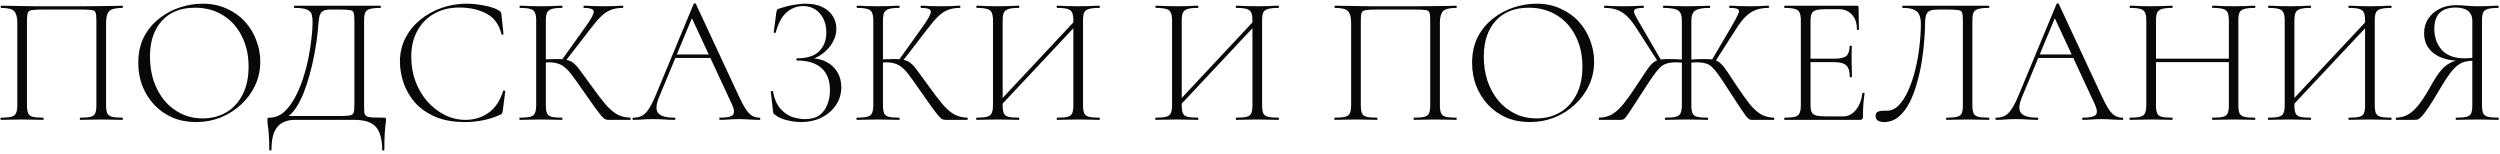 <?xml version="1.0" encoding="UTF-8"?> <svg xmlns="http://www.w3.org/2000/svg" width="438" height="27" viewBox="0 0 438 27" fill="none"><path d="M21.464 20.616C21.507 20.616 21.528 20.68 21.528 20.808C21.528 20.936 21.507 21 21.464 21C20.952 21 20.376 20.989 19.736 20.968C19.096 20.947 18.435 20.936 17.752 20.936C17.027 20.936 16.355 20.947 15.736 20.968C15.117 20.989 14.552 21 14.04 21C13.997 21 13.976 20.936 13.976 20.808C13.976 20.68 13.997 20.616 14.04 20.616C14.872 20.616 15.491 20.563 15.896 20.456C16.301 20.349 16.568 20.136 16.696 19.816C16.824 19.496 16.888 19.027 16.888 18.408V3.656C16.888 2.995 16.845 2.525 16.76 2.248C16.696 1.971 16.472 1.811 16.088 1.768C15.704 1.704 15.064 1.672 14.168 1.672H7.608C6.669 1.672 5.997 1.704 5.592 1.768C5.187 1.832 4.941 2.003 4.856 2.28C4.771 2.557 4.728 3.016 4.728 3.656V18.408C4.728 19.027 4.792 19.496 4.92 19.816C5.048 20.136 5.315 20.349 5.72 20.456C6.147 20.563 6.765 20.616 7.576 20.616C7.619 20.616 7.64 20.68 7.64 20.808C7.64 20.936 7.619 21 7.576 21C7.064 21 6.499 20.989 5.88 20.968C5.283 20.947 4.611 20.936 3.864 20.936C3.181 20.936 2.52 20.947 1.88 20.968C1.24 20.989 0.664 21 0.152 21C0.109 21 0.088 20.936 0.088 20.808C0.088 20.68 0.109 20.616 0.152 20.616C0.963 20.616 1.571 20.563 1.976 20.456C2.403 20.349 2.68 20.136 2.808 19.816C2.957 19.496 3.032 19.027 3.032 18.408V3.976C3.032 3.059 2.861 2.397 2.52 1.992C2.179 1.587 1.4 1.384 0.184 1.384C0.141 1.384 0.12 1.32 0.12 1.192C0.12 1.064 0.141 1 0.184 1C0.547 1 1.261 1.011 2.328 1.032C3.416 1.053 4.717 1.075 6.232 1.096C7.747 1.096 9.315 1.096 10.936 1.096C12.237 1.096 13.485 1.096 14.68 1.096C15.875 1.075 16.952 1.064 17.912 1.064C18.893 1.043 19.693 1.032 20.312 1.032C20.952 1.011 21.336 1 21.464 1C21.507 1 21.528 1.064 21.528 1.192C21.528 1.32 21.507 1.384 21.464 1.384C20.248 1.384 19.459 1.587 19.096 1.992C18.755 2.397 18.584 3.059 18.584 3.976V18.408C18.584 19.027 18.648 19.496 18.776 19.816C18.925 20.136 19.203 20.349 19.608 20.456C20.035 20.563 20.653 20.616 21.464 20.616ZM34.368 21.384C32.832 21.384 31.435 21.117 30.176 20.584C28.939 20.029 27.872 19.272 26.976 18.312C26.102 17.352 25.419 16.253 24.928 15.016C24.459 13.757 24.224 12.424 24.224 11.016C24.224 9.288 24.555 7.773 25.216 6.472C25.899 5.171 26.795 4.093 27.904 3.24C29.014 2.365 30.23 1.715 31.552 1.288C32.875 0.861 34.187 0.648 35.488 0.648C37.067 0.648 38.475 0.936 39.712 1.512C40.971 2.067 42.038 2.824 42.912 3.784C43.787 4.744 44.448 5.832 44.896 7.048C45.366 8.264 45.6 9.512 45.6 10.792C45.6 12.285 45.302 13.672 44.704 14.952C44.107 16.232 43.286 17.352 42.24 18.312C41.216 19.272 40.022 20.029 38.656 20.584C37.312 21.117 35.883 21.384 34.368 21.384ZM35.52 20.744C37.014 20.744 38.368 20.403 39.584 19.72C40.8 19.016 41.76 17.992 42.464 16.648C43.19 15.283 43.552 13.629 43.552 11.688C43.552 9.661 43.158 7.88 42.368 6.344C41.6 4.787 40.512 3.571 39.104 2.696C37.696 1.8 36.043 1.352 34.144 1.352C31.67 1.352 29.739 2.12 28.352 3.656C26.966 5.192 26.272 7.283 26.272 9.928C26.272 11.421 26.486 12.829 26.912 14.152C27.36 15.453 27.99 16.605 28.8 17.608C29.632 18.589 30.614 19.357 31.744 19.912C32.875 20.467 34.134 20.744 35.52 20.744ZM67.243 20.616C67.435 20.616 67.541 20.637 67.563 20.68C67.605 20.701 67.627 20.808 67.627 21C67.627 21.277 67.595 21.587 67.531 21.928C67.488 22.269 67.445 22.76 67.403 23.4C67.36 24.061 67.339 25.011 67.339 26.248C67.339 26.333 67.275 26.376 67.147 26.376C67.019 26.376 66.955 26.333 66.955 26.248C66.955 24.413 66.592 23.08 65.867 22.248C65.141 21.416 63.883 21 62.091 21H51.595C50.869 21 50.197 21.149 49.579 21.448C48.96 21.747 48.469 22.269 48.107 23.016C47.744 23.784 47.563 24.861 47.563 26.248C47.563 26.333 47.499 26.376 47.371 26.376C47.243 26.376 47.179 26.333 47.179 26.248C47.179 25.331 47.157 24.595 47.115 24.04C47.093 23.485 47.061 23.037 47.019 22.696C46.976 22.355 46.933 22.056 46.891 21.8C46.869 21.565 46.859 21.299 46.859 21C46.859 20.829 46.869 20.723 46.891 20.68C46.933 20.637 47.029 20.616 47.179 20.616C48.096 20.616 48.917 20.317 49.643 19.72C50.368 19.101 51.008 18.291 51.563 17.288C52.139 16.264 52.629 15.144 53.035 13.928C53.44 12.691 53.771 11.453 54.027 10.216C54.283 8.957 54.464 7.784 54.571 6.696C54.699 5.587 54.763 4.669 54.763 3.944C54.763 3.432 54.72 2.984 54.635 2.6C54.549 2.216 54.283 1.917 53.835 1.704C53.387 1.491 52.629 1.384 51.563 1.384C51.52 1.384 51.499 1.32 51.499 1.192C51.499 1.064 51.52 1 51.563 1C51.691 1 52.043 1 52.619 1C53.216 1 53.952 1 54.827 1C55.723 1 56.683 1 57.707 1C58.731 1 59.744 1 60.747 1C61.771 1 62.709 1 63.563 1C64.437 1 65.152 1 65.707 1C66.261 1 66.581 1 66.667 1C66.709 1 66.731 1.064 66.731 1.192C66.731 1.32 66.709 1.384 66.667 1.384C65.856 1.384 65.237 1.448 64.811 1.576C64.405 1.683 64.128 1.896 63.979 2.216C63.851 2.515 63.787 2.973 63.787 3.592V18.408C63.787 18.941 63.797 19.368 63.819 19.688C63.861 19.987 63.979 20.2 64.171 20.328C64.384 20.456 64.725 20.541 65.195 20.584C65.664 20.605 66.347 20.616 67.243 20.616ZM62.091 18.344V3.656C62.091 2.995 62.048 2.525 61.963 2.248C61.899 1.971 61.675 1.811 61.291 1.768C60.907 1.704 60.267 1.672 59.371 1.672H57.867C57.248 1.672 56.789 1.779 56.491 1.992C56.213 2.184 56.021 2.557 55.915 3.112C55.829 3.667 55.744 4.499 55.659 5.608C55.637 5.907 55.573 6.429 55.467 7.176C55.36 7.923 55.211 8.797 55.019 9.8C54.827 10.803 54.581 11.859 54.283 12.968C53.984 14.077 53.632 15.155 53.227 16.2C52.821 17.224 52.352 18.141 51.819 18.952C51.285 19.741 50.677 20.339 49.995 20.744L50.027 20.328H59.211C60.171 20.328 60.843 20.296 61.227 20.232C61.632 20.168 61.877 19.997 61.963 19.72C62.048 19.443 62.091 18.984 62.091 18.344ZM81.716 0.648C82.719 0.648 83.753 0.755 84.82 0.968C85.887 1.16 86.751 1.448 87.412 1.832C87.583 1.939 87.689 2.035 87.732 2.12C87.796 2.205 87.839 2.365 87.86 2.6L88.212 5.96C88.212 6.003 88.159 6.045 88.052 6.088C87.945 6.109 87.881 6.077 87.86 5.992C87.433 4.264 86.548 3.059 85.204 2.376C83.881 1.672 82.303 1.32 80.468 1.32C78.783 1.32 77.311 1.683 76.052 2.408C74.793 3.112 73.812 4.115 73.108 5.416C72.404 6.696 72.052 8.2 72.052 9.928C72.052 11.464 72.297 12.904 72.788 14.248C73.3 15.592 73.993 16.765 74.868 17.768C75.764 18.771 76.777 19.56 77.908 20.136C79.06 20.712 80.276 21 81.556 21C83.071 21 84.404 20.595 85.556 19.784C86.729 18.973 87.593 17.693 88.148 15.944C88.169 15.859 88.233 15.837 88.34 15.88C88.468 15.901 88.532 15.933 88.532 15.976L88.084 19.4C88.041 19.656 87.988 19.827 87.924 19.912C87.881 19.976 87.764 20.051 87.572 20.136C86.548 20.584 85.524 20.904 84.5 21.096C83.497 21.288 82.484 21.384 81.46 21.384C79.433 21.384 77.695 21.075 76.244 20.456C74.793 19.816 73.609 18.984 72.692 17.96C71.796 16.915 71.135 15.773 70.708 14.536C70.281 13.277 70.068 12.029 70.068 10.792C70.068 9.277 70.388 7.901 71.028 6.664C71.668 5.427 72.532 4.36 73.62 3.464C74.729 2.568 75.977 1.875 77.364 1.384C78.772 0.893 80.223 0.648 81.716 0.648ZM106.61 21C106.418 21 106.237 20.968 106.066 20.904C105.896 20.84 105.672 20.648 105.394 20.328C105.117 20.008 104.712 19.485 104.178 18.76C103.645 18.013 102.909 16.968 101.97 15.624C101.309 14.664 100.744 13.875 100.274 13.256C99.826 12.637 99.4 12.168 98.994 11.848C98.61 11.507 98.194 11.272 97.746 11.144C97.32 10.995 96.786 10.92 96.146 10.92C95.933 10.92 95.709 10.931 95.474 10.952C95.24 10.973 94.994 10.995 94.738 11.016L94.706 10.44C96.029 10.376 97.053 10.344 97.778 10.344C98.461 10.344 99.016 10.408 99.442 10.536C99.89 10.643 100.296 10.867 100.658 11.208C101.021 11.528 101.416 11.997 101.842 12.616C102.29 13.213 102.866 14.003 103.57 14.984C104.424 16.179 105.192 17.192 105.874 18.024C106.557 18.856 107.25 19.496 107.954 19.944C108.68 20.371 109.501 20.595 110.418 20.616C110.461 20.616 110.482 20.68 110.482 20.808C110.482 20.936 110.461 21 110.418 21H106.61ZM91.058 21C91.016 21 90.994 20.936 90.994 20.808C90.994 20.68 91.016 20.616 91.058 20.616C91.869 20.616 92.477 20.563 92.882 20.456C93.309 20.349 93.586 20.136 93.714 19.816C93.864 19.496 93.938 19.027 93.938 18.408V3.592C93.938 2.973 93.864 2.515 93.714 2.216C93.586 1.896 93.32 1.683 92.914 1.576C92.509 1.448 91.901 1.384 91.09 1.384C91.048 1.384 91.026 1.32 91.026 1.192C91.026 1.064 91.048 1 91.09 1C91.602 1 92.168 1.021 92.786 1.064C93.426 1.085 94.088 1.096 94.77 1.096C95.517 1.096 96.2 1.085 96.818 1.064C97.437 1.021 97.992 1 98.482 1C98.525 1 98.546 1.064 98.546 1.192C98.546 1.32 98.525 1.384 98.482 1.384C97.672 1.384 97.064 1.448 96.658 1.576C96.253 1.704 95.976 1.928 95.826 2.248C95.698 2.568 95.634 3.037 95.634 3.656V18.408C95.634 19.027 95.698 19.496 95.826 19.816C95.954 20.136 96.221 20.349 96.626 20.456C97.053 20.563 97.672 20.616 98.482 20.616C98.525 20.616 98.546 20.68 98.546 20.808C98.546 20.936 98.525 21 98.482 21C97.97 21 97.405 20.989 96.786 20.968C96.189 20.947 95.517 20.936 94.77 20.936C94.088 20.936 93.426 20.947 92.786 20.968C92.146 20.989 91.57 21 91.058 21ZM98.962 10.856L98.386 10.568L102.546 4.744C103.549 3.357 104.04 2.451 104.018 2.024C103.997 1.597 103.421 1.384 102.29 1.384C102.248 1.384 102.226 1.32 102.226 1.192C102.226 1.064 102.248 1 102.29 1C102.802 1 103.314 1.021 103.826 1.064C104.338 1.085 105.021 1.096 105.874 1.096C106.685 1.096 107.314 1.085 107.762 1.064C108.232 1.021 108.68 1 109.106 1C109.17 1 109.202 1.064 109.202 1.192C109.202 1.32 109.17 1.384 109.106 1.384C108.317 1.384 107.624 1.501 107.026 1.736C106.45 1.949 105.885 2.323 105.33 2.856C104.797 3.368 104.189 4.072 103.506 4.968L98.962 10.856ZM117.659 10.152L118.139 9.544H124.731L124.955 10.152H117.659ZM133.083 20.616C133.168 20.616 133.211 20.68 133.211 20.808C133.211 20.936 133.168 21 133.083 21C132.486 21 131.867 20.979 131.227 20.936C130.608 20.893 130.011 20.872 129.435 20.872C128.774 20.872 128.198 20.893 127.707 20.936C127.238 20.979 126.715 21 126.139 21C126.054 21 126.011 20.936 126.011 20.808C126.011 20.68 126.054 20.616 126.139 20.616C127.334 20.616 128.08 20.456 128.379 20.136C128.699 19.816 128.656 19.208 128.251 18.312L121.019 2.76L121.627 2.216L115.451 17.064C114.918 18.365 114.875 19.283 115.323 19.816C115.771 20.349 116.72 20.616 118.171 20.616C118.278 20.616 118.331 20.68 118.331 20.808C118.331 20.936 118.278 21 118.171 21C117.531 21 116.944 20.979 116.411 20.936C115.878 20.893 115.206 20.872 114.395 20.872C113.648 20.872 113.04 20.893 112.571 20.936C112.123 20.979 111.579 21 110.939 21C110.854 21 110.811 20.936 110.811 20.808C110.811 20.68 110.854 20.616 110.939 20.616C111.515 20.616 112.016 20.509 112.443 20.296C112.87 20.083 113.264 19.699 113.627 19.144C114.011 18.589 114.416 17.8 114.843 16.776L121.531 0.68C121.574 0.616 121.638 0.584 121.723 0.584C121.83 0.584 121.894 0.616 121.915 0.68L129.339 16.616C129.83 17.683 130.267 18.515 130.651 19.112C131.035 19.688 131.419 20.083 131.803 20.296C132.187 20.509 132.614 20.616 133.083 20.616ZM140.995 20.872C142.083 20.872 142.947 20.637 143.587 20.168C144.227 19.677 144.685 19.048 144.963 18.28C145.261 17.512 145.411 16.701 145.411 15.848C145.411 14.099 144.909 12.787 143.907 11.912C142.904 11.037 141.485 10.6 139.651 10.6C139.565 10.6 139.523 10.536 139.523 10.408C139.523 10.28 139.565 10.216 139.651 10.216C141.421 10.216 142.712 9.8 143.523 8.968C144.355 8.136 144.771 7.048 144.771 5.704C144.771 4.317 144.387 3.197 143.619 2.344C142.872 1.491 141.891 1.064 140.675 1.064C139.992 1.064 139.341 1.224 138.723 1.544C138.104 1.843 137.549 2.333 137.059 3.016C136.589 3.699 136.205 4.595 135.907 5.704C135.885 5.768 135.821 5.789 135.715 5.768C135.608 5.747 135.555 5.704 135.555 5.64L136.003 2.248C136.045 1.992 136.088 1.821 136.131 1.736C136.173 1.651 136.291 1.576 136.483 1.512C137.357 1.213 138.179 1 138.947 0.872C139.736 0.723 140.461 0.648 141.123 0.648C142.339 0.648 143.341 0.851 144.131 1.256C144.941 1.661 145.539 2.195 145.923 2.856C146.328 3.517 146.531 4.243 146.531 5.032C146.531 5.757 146.371 6.44 146.051 7.08C145.752 7.72 145.347 8.285 144.835 8.776C144.344 9.267 143.811 9.661 143.235 9.96C142.68 10.259 142.147 10.429 141.635 10.472L142.083 10.216C143.107 10.216 144.013 10.429 144.803 10.856C145.613 11.261 146.243 11.848 146.691 12.616C147.16 13.363 147.395 14.248 147.395 15.272C147.395 16.467 147.075 17.523 146.435 18.44C145.816 19.357 144.973 20.083 143.907 20.616C142.861 21.128 141.677 21.384 140.355 21.384C139.565 21.384 138.744 21.277 137.891 21.064C137.037 20.872 136.365 20.573 135.875 20.168C135.683 20.061 135.565 19.965 135.523 19.88C135.48 19.795 135.448 19.645 135.427 19.432L135.043 16.072C135.043 16.008 135.096 15.965 135.203 15.944C135.331 15.923 135.405 15.944 135.427 16.008C135.661 17.309 136.088 18.312 136.707 19.016C137.325 19.72 138.019 20.211 138.787 20.488C139.576 20.744 140.312 20.872 140.995 20.872ZM165.673 21C165.481 21 165.299 20.968 165.129 20.904C164.958 20.84 164.734 20.648 164.457 20.328C164.179 20.008 163.774 19.485 163.241 18.76C162.707 18.013 161.971 16.968 161.033 15.624C160.371 14.664 159.806 13.875 159.337 13.256C158.889 12.637 158.462 12.168 158.057 11.848C157.673 11.507 157.257 11.272 156.809 11.144C156.382 10.995 155.849 10.92 155.209 10.92C154.995 10.92 154.771 10.931 154.537 10.952C154.302 10.973 154.057 10.995 153.801 11.016L153.769 10.44C155.091 10.376 156.115 10.344 156.841 10.344C157.523 10.344 158.078 10.408 158.505 10.536C158.953 10.643 159.358 10.867 159.721 11.208C160.083 11.528 160.478 11.997 160.905 12.616C161.353 13.213 161.929 14.003 162.633 14.984C163.486 16.179 164.254 17.192 164.937 18.024C165.619 18.856 166.313 19.496 167.017 19.944C167.742 20.371 168.563 20.595 169.481 20.616C169.523 20.616 169.545 20.68 169.545 20.808C169.545 20.936 169.523 21 169.481 21H165.673ZM150.121 21C150.078 21 150.057 20.936 150.057 20.808C150.057 20.68 150.078 20.616 150.121 20.616C150.931 20.616 151.539 20.563 151.945 20.456C152.371 20.349 152.649 20.136 152.777 19.816C152.926 19.496 153.001 19.027 153.001 18.408V3.592C153.001 2.973 152.926 2.515 152.777 2.216C152.649 1.896 152.382 1.683 151.977 1.576C151.571 1.448 150.963 1.384 150.153 1.384C150.11 1.384 150.089 1.32 150.089 1.192C150.089 1.064 150.11 1 150.153 1C150.665 1 151.23 1.021 151.849 1.064C152.489 1.085 153.15 1.096 153.833 1.096C154.579 1.096 155.262 1.085 155.881 1.064C156.499 1.021 157.054 1 157.545 1C157.587 1 157.609 1.064 157.609 1.192C157.609 1.32 157.587 1.384 157.545 1.384C156.734 1.384 156.126 1.448 155.721 1.576C155.315 1.704 155.038 1.928 154.889 2.248C154.761 2.568 154.697 3.037 154.697 3.656V18.408C154.697 19.027 154.761 19.496 154.889 19.816C155.017 20.136 155.283 20.349 155.689 20.456C156.115 20.563 156.734 20.616 157.545 20.616C157.587 20.616 157.609 20.68 157.609 20.808C157.609 20.936 157.587 21 157.545 21C157.033 21 156.467 20.989 155.849 20.968C155.251 20.947 154.579 20.936 153.833 20.936C153.15 20.936 152.489 20.947 151.849 20.968C151.209 20.989 150.633 21 150.121 21ZM158.025 10.856L157.449 10.568L161.609 4.744C162.611 3.357 163.102 2.451 163.081 2.024C163.059 1.597 162.483 1.384 161.353 1.384C161.31 1.384 161.289 1.32 161.289 1.192C161.289 1.064 161.31 1 161.353 1C161.865 1 162.377 1.021 162.889 1.064C163.401 1.085 164.083 1.096 164.937 1.096C165.747 1.096 166.377 1.085 166.825 1.064C167.294 1.021 167.742 1 168.169 1C168.233 1 168.265 1.064 168.265 1.192C168.265 1.32 168.233 1.384 168.169 1.384C167.379 1.384 166.686 1.501 166.089 1.736C165.513 1.949 164.947 2.323 164.393 2.856C163.859 3.368 163.251 4.072 162.569 4.968L158.025 10.856ZM175.186 18.664L174.706 18.184L188.753 3.176L189.266 3.656L175.186 18.664ZM171.09 21C171.047 21 171.026 20.936 171.026 20.808C171.026 20.68 171.047 20.616 171.09 20.616C171.9 20.616 172.508 20.563 172.914 20.456C173.34 20.349 173.618 20.136 173.746 19.816C173.895 19.496 173.97 19.027 173.97 18.408V3.592C173.97 2.973 173.895 2.515 173.746 2.216C173.618 1.896 173.351 1.683 172.946 1.576C172.54 1.448 171.932 1.384 171.122 1.384C171.079 1.384 171.058 1.32 171.058 1.192C171.058 1.064 171.079 1 171.122 1C171.634 1 172.199 1.021 172.818 1.064C173.458 1.085 174.119 1.096 174.802 1.096C175.548 1.096 176.231 1.085 176.85 1.064C177.468 1.021 178.023 1 178.514 1C178.556 1 178.578 1.064 178.578 1.192C178.578 1.32 178.556 1.384 178.514 1.384C177.703 1.384 177.095 1.448 176.69 1.576C176.284 1.704 176.007 1.928 175.858 2.248C175.73 2.568 175.666 3.037 175.666 3.656V18.408C175.666 19.027 175.73 19.496 175.858 19.816C175.986 20.136 176.252 20.349 176.658 20.456C177.084 20.563 177.703 20.616 178.514 20.616C178.556 20.616 178.578 20.68 178.578 20.808C178.578 20.936 178.556 21 178.514 21C178.002 21 177.436 20.989 176.818 20.968C176.22 20.947 175.548 20.936 174.802 20.936C174.119 20.936 173.458 20.947 172.818 20.968C172.178 20.989 171.602 21 171.09 21ZM185.202 21C185.159 21 185.138 20.936 185.138 20.808C185.138 20.68 185.159 20.616 185.202 20.616C186.034 20.616 186.652 20.563 187.058 20.456C187.463 20.349 187.73 20.136 187.858 19.816C187.986 19.496 188.05 19.027 188.05 18.408V3.656C188.05 3.037 187.986 2.568 187.858 2.248C187.73 1.928 187.463 1.704 187.058 1.576C186.652 1.448 186.034 1.384 185.202 1.384C185.159 1.384 185.138 1.32 185.138 1.192C185.138 1.064 185.159 1 185.202 1C185.714 1 186.279 1.021 186.898 1.064C187.516 1.085 188.188 1.096 188.914 1.096C189.596 1.096 190.258 1.085 190.898 1.064C191.538 1.021 192.114 1 192.626 1C192.668 1 192.69 1.064 192.69 1.192C192.69 1.32 192.668 1.384 192.626 1.384C191.815 1.384 191.196 1.448 190.77 1.576C190.364 1.683 190.087 1.896 189.938 2.216C189.81 2.515 189.746 2.973 189.746 3.592V18.408C189.746 19.027 189.81 19.496 189.938 19.816C190.087 20.136 190.364 20.349 190.77 20.456C191.196 20.563 191.815 20.616 192.626 20.616C192.668 20.616 192.69 20.68 192.69 20.808C192.69 20.936 192.668 21 192.626 21C192.114 21 191.538 20.989 190.898 20.968C190.258 20.947 189.596 20.936 188.914 20.936C188.188 20.936 187.516 20.947 186.898 20.968C186.279 20.989 185.714 21 185.202 21ZM206.561 18.664L206.081 18.184L220.128 3.176L220.641 3.656L206.561 18.664ZM202.465 21C202.422 21 202.401 20.936 202.401 20.808C202.401 20.68 202.422 20.616 202.465 20.616C203.275 20.616 203.883 20.563 204.289 20.456C204.715 20.349 204.993 20.136 205.121 19.816C205.27 19.496 205.345 19.027 205.345 18.408V3.592C205.345 2.973 205.27 2.515 205.121 2.216C204.993 1.896 204.726 1.683 204.321 1.576C203.915 1.448 203.307 1.384 202.497 1.384C202.454 1.384 202.433 1.32 202.433 1.192C202.433 1.064 202.454 1 202.497 1C203.009 1 203.574 1.021 204.193 1.064C204.833 1.085 205.494 1.096 206.177 1.096C206.923 1.096 207.606 1.085 208.225 1.064C208.843 1.021 209.398 1 209.889 1C209.931 1 209.953 1.064 209.953 1.192C209.953 1.32 209.931 1.384 209.889 1.384C209.078 1.384 208.47 1.448 208.065 1.576C207.659 1.704 207.382 1.928 207.233 2.248C207.105 2.568 207.041 3.037 207.041 3.656V18.408C207.041 19.027 207.105 19.496 207.233 19.816C207.361 20.136 207.627 20.349 208.033 20.456C208.459 20.563 209.078 20.616 209.889 20.616C209.931 20.616 209.953 20.68 209.953 20.808C209.953 20.936 209.931 21 209.889 21C209.377 21 208.811 20.989 208.193 20.968C207.595 20.947 206.923 20.936 206.177 20.936C205.494 20.936 204.833 20.947 204.193 20.968C203.553 20.989 202.977 21 202.465 21ZM216.577 21C216.534 21 216.513 20.936 216.513 20.808C216.513 20.68 216.534 20.616 216.577 20.616C217.409 20.616 218.027 20.563 218.433 20.456C218.838 20.349 219.105 20.136 219.233 19.816C219.361 19.496 219.425 19.027 219.425 18.408V3.656C219.425 3.037 219.361 2.568 219.233 2.248C219.105 1.928 218.838 1.704 218.433 1.576C218.027 1.448 217.409 1.384 216.577 1.384C216.534 1.384 216.513 1.32 216.513 1.192C216.513 1.064 216.534 1 216.577 1C217.089 1 217.654 1.021 218.273 1.064C218.891 1.085 219.563 1.096 220.289 1.096C220.971 1.096 221.633 1.085 222.273 1.064C222.913 1.021 223.489 1 224.001 1C224.043 1 224.065 1.064 224.065 1.192C224.065 1.32 224.043 1.384 224.001 1.384C223.19 1.384 222.571 1.448 222.145 1.576C221.739 1.683 221.462 1.896 221.312 2.216C221.185 2.515 221.121 2.973 221.121 3.592V18.408C221.121 19.027 221.185 19.496 221.312 19.816C221.462 20.136 221.739 20.349 222.145 20.456C222.571 20.563 223.19 20.616 224.001 20.616C224.043 20.616 224.065 20.68 224.065 20.808C224.065 20.936 224.043 21 224.001 21C223.489 21 222.913 20.989 222.273 20.968C221.633 20.947 220.971 20.936 220.289 20.936C219.563 20.936 218.891 20.947 218.273 20.968C217.654 20.989 217.089 21 216.577 21ZM255.152 20.616C255.194 20.616 255.216 20.68 255.216 20.808C255.216 20.936 255.194 21 255.152 21C254.64 21 254.064 20.989 253.424 20.968C252.784 20.947 252.122 20.936 251.44 20.936C250.714 20.936 250.042 20.947 249.424 20.968C248.805 20.989 248.24 21 247.728 21C247.685 21 247.664 20.936 247.664 20.808C247.664 20.68 247.685 20.616 247.728 20.616C248.56 20.616 249.178 20.563 249.583 20.456C249.989 20.349 250.256 20.136 250.384 19.816C250.512 19.496 250.576 19.027 250.576 18.408V3.656C250.576 2.995 250.533 2.525 250.448 2.248C250.384 1.971 250.16 1.811 249.776 1.768C249.392 1.704 248.752 1.672 247.856 1.672H241.296C240.357 1.672 239.685 1.704 239.28 1.768C238.874 1.832 238.629 2.003 238.544 2.28C238.458 2.557 238.416 3.016 238.416 3.656V18.408C238.416 19.027 238.48 19.496 238.608 19.816C238.736 20.136 239.002 20.349 239.408 20.456C239.834 20.563 240.453 20.616 241.264 20.616C241.306 20.616 241.328 20.68 241.328 20.808C241.328 20.936 241.306 21 241.264 21C240.752 21 240.186 20.989 239.568 20.968C238.97 20.947 238.298 20.936 237.552 20.936C236.869 20.936 236.208 20.947 235.568 20.968C234.928 20.989 234.352 21 233.84 21C233.797 21 233.776 20.936 233.776 20.808C233.776 20.68 233.797 20.616 233.84 20.616C234.65 20.616 235.258 20.563 235.664 20.456C236.09 20.349 236.368 20.136 236.496 19.816C236.645 19.496 236.72 19.027 236.72 18.408V3.976C236.72 3.059 236.549 2.397 236.208 1.992C235.866 1.587 235.088 1.384 233.872 1.384C233.829 1.384 233.808 1.32 233.808 1.192C233.808 1.064 233.829 1 233.872 1C234.234 1 234.949 1.011 236.016 1.032C237.104 1.053 238.405 1.075 239.92 1.096C241.434 1.096 243.002 1.096 244.624 1.096C245.925 1.096 247.173 1.096 248.368 1.096C249.562 1.075 250.64 1.064 251.6 1.064C252.581 1.043 253.381 1.032 254 1.032C254.64 1.011 255.024 1 255.152 1C255.194 1 255.216 1.064 255.216 1.192C255.216 1.32 255.194 1.384 255.152 1.384C253.936 1.384 253.146 1.587 252.784 1.992C252.442 2.397 252.272 3.059 252.272 3.976V18.408C252.272 19.027 252.336 19.496 252.464 19.816C252.613 20.136 252.89 20.349 253.296 20.456C253.722 20.563 254.341 20.616 255.152 20.616ZM268.056 21.384C266.52 21.384 265.122 21.117 263.864 20.584C262.626 20.029 261.56 19.272 260.664 18.312C259.789 17.352 259.106 16.253 258.616 15.016C258.146 13.757 257.912 12.424 257.912 11.016C257.912 9.288 258.242 7.773 258.904 6.472C259.586 5.171 260.482 4.093 261.592 3.24C262.701 2.365 263.917 1.715 265.24 1.288C266.562 0.861 267.874 0.648 269.176 0.648C270.754 0.648 272.162 0.936 273.4 1.512C274.658 2.067 275.725 2.824 276.6 3.784C277.474 4.744 278.136 5.832 278.584 7.048C279.053 8.264 279.288 9.512 279.288 10.792C279.288 12.285 278.989 13.672 278.392 14.952C277.794 16.232 276.973 17.352 275.928 18.312C274.904 19.272 273.709 20.029 272.344 20.584C271 21.117 269.57 21.384 268.056 21.384ZM269.208 20.744C270.701 20.744 272.056 20.403 273.272 19.72C274.488 19.016 275.448 17.992 276.152 16.648C276.877 15.283 277.24 13.629 277.24 11.688C277.24 9.661 276.845 7.88 276.056 6.344C275.288 4.787 274.2 3.571 272.792 2.696C271.384 1.8 269.73 1.352 267.832 1.352C265.357 1.352 263.426 2.12 262.04 3.656C260.653 5.192 259.96 7.283 259.96 9.928C259.96 11.421 260.173 12.829 260.6 14.152C261.048 15.453 261.677 16.605 262.488 17.608C263.32 18.589 264.301 19.357 265.432 19.912C266.562 20.467 267.821 20.744 269.208 20.744ZM291.783 21C291.719 21 291.687 20.936 291.687 20.808C291.687 20.68 291.719 20.616 291.783 20.616C292.593 20.616 293.201 20.563 293.607 20.456C294.033 20.349 294.311 20.136 294.439 19.816C294.588 19.496 294.663 19.027 294.663 18.408V3.592C294.663 2.675 294.428 2.077 293.959 1.8C293.489 1.523 292.647 1.384 291.431 1.384C291.388 1.384 291.367 1.32 291.367 1.192C291.367 1.064 291.388 1 291.431 1C291.943 1 292.572 1.021 293.319 1.064C294.065 1.085 294.78 1.096 295.463 1.096C296.209 1.096 296.956 1.085 297.703 1.064C298.449 1.021 299.068 1 299.559 1C299.601 1 299.623 1.064 299.623 1.192C299.623 1.32 299.601 1.384 299.559 1.384C298.343 1.384 297.5 1.533 297.031 1.832C296.561 2.131 296.327 2.739 296.327 3.656V18.408C296.327 19.027 296.391 19.496 296.519 19.816C296.647 20.136 296.913 20.349 297.319 20.456C297.745 20.563 298.364 20.616 299.175 20.616C299.239 20.616 299.271 20.68 299.271 20.808C299.271 20.936 299.239 21 299.175 21C298.684 21 298.129 20.989 297.511 20.968C296.892 20.947 296.209 20.936 295.463 20.936C294.78 20.936 294.119 20.947 293.479 20.968C292.839 20.989 292.273 21 291.783 21ZM280.167 21C280.124 21 280.103 20.936 280.103 20.808C280.103 20.68 280.124 20.616 280.167 20.616C281.041 20.595 281.809 20.392 282.471 20.008C283.132 19.603 283.793 18.995 284.455 18.184C285.116 17.352 285.873 16.285 286.727 14.984C287.409 13.96 287.953 13.139 288.359 12.52C288.764 11.901 289.127 11.443 289.447 11.144C289.788 10.824 290.161 10.611 290.567 10.504C290.972 10.397 291.505 10.344 292.167 10.344C292.849 10.344 293.841 10.376 295.143 10.44L295.111 11.016C294.833 10.995 294.577 10.973 294.343 10.952C294.108 10.931 293.884 10.92 293.671 10.92C293.031 10.92 292.497 10.984 292.071 11.112C291.665 11.219 291.281 11.432 290.919 11.752C290.577 12.072 290.183 12.541 289.735 13.16C289.308 13.757 288.775 14.557 288.135 15.56C287.26 16.904 286.577 17.949 286.087 18.696C285.617 19.443 285.255 19.987 284.999 20.328C284.764 20.648 284.583 20.84 284.455 20.904C284.327 20.968 284.167 21 283.975 21H280.167ZM290.503 10.856L286.727 4.968C286.129 4.029 285.553 3.304 284.999 2.792C284.444 2.28 283.857 1.917 283.239 1.704C282.62 1.491 281.905 1.384 281.095 1.384C281.052 1.384 281.031 1.32 281.031 1.192C281.031 1.064 281.052 1 281.095 1C281.521 1 281.969 1.021 282.439 1.064C282.908 1.085 283.537 1.096 284.327 1.096C285.201 1.096 285.895 1.085 286.407 1.064C286.919 1.021 287.42 1 287.911 1C287.975 1 288.007 1.064 288.007 1.192C288.007 1.32 287.975 1.384 287.911 1.384C287.164 1.384 286.673 1.469 286.439 1.64C286.225 1.789 286.225 2.099 286.439 2.568C286.673 3.037 287.079 3.763 287.655 4.744L291.047 10.568L290.503 10.856ZM306.951 21C306.78 21 306.62 20.968 306.471 20.904C306.343 20.84 306.151 20.648 305.895 20.328C305.66 20.008 305.297 19.485 304.807 18.76C304.316 18.013 303.633 16.968 302.759 15.624C302.119 14.621 301.585 13.821 301.159 13.224C300.732 12.605 300.337 12.125 299.975 11.784C299.633 11.443 299.249 11.219 298.823 11.112C298.396 10.984 297.863 10.92 297.223 10.92C297.052 10.92 296.839 10.931 296.583 10.952C296.348 10.973 296.103 10.995 295.847 11.016L295.815 10.44C297.137 10.376 298.119 10.344 298.759 10.344C299.441 10.344 299.985 10.397 300.391 10.504C300.796 10.611 301.159 10.824 301.479 11.144C301.82 11.443 302.193 11.901 302.599 12.52C303.004 13.139 303.548 13.96 304.231 14.984C305.105 16.285 305.863 17.352 306.503 18.184C307.164 18.995 307.825 19.603 308.487 20.008C309.148 20.392 309.916 20.595 310.791 20.616C310.833 20.616 310.855 20.68 310.855 20.808C310.855 20.936 310.833 21 310.791 21H306.951ZM300.455 10.856L299.879 10.568L303.303 4.744C303.879 3.763 304.273 3.037 304.487 2.568C304.721 2.099 304.732 1.789 304.519 1.64C304.305 1.469 303.815 1.384 303.047 1.384C302.983 1.384 302.951 1.32 302.951 1.192C302.951 1.064 302.983 1 303.047 1C303.537 1 304.039 1.021 304.551 1.064C305.084 1.085 305.777 1.096 306.631 1.096C307.42 1.096 308.049 1.085 308.519 1.064C308.988 1.021 309.436 1 309.863 1C309.905 1 309.927 1.064 309.927 1.192C309.927 1.32 309.905 1.384 309.863 1.384C309.073 1.384 308.359 1.491 307.719 1.704C307.1 1.917 306.513 2.28 305.959 2.792C305.404 3.304 304.828 4.029 304.231 4.968L300.455 10.856ZM325.874 21H312.658C312.615 21 312.594 20.936 312.594 20.808C312.594 20.68 312.615 20.616 312.658 20.616C313.469 20.616 314.077 20.563 314.482 20.456C314.887 20.349 315.154 20.136 315.282 19.816C315.431 19.496 315.506 19.027 315.506 18.408V3.592C315.506 2.973 315.431 2.515 315.282 2.216C315.154 1.896 314.887 1.683 314.482 1.576C314.077 1.448 313.469 1.384 312.658 1.384C312.615 1.384 312.594 1.32 312.594 1.192C312.594 1.064 312.615 1 312.658 1H325.33C325.522 1 325.618 1.096 325.618 1.288L325.682 5.16C325.682 5.224 325.618 5.256 325.49 5.256C325.383 5.256 325.33 5.224 325.33 5.16C325.33 4.051 325.042 3.187 324.466 2.568C323.89 1.928 323.133 1.608 322.194 1.608H319.986C319.197 1.608 318.599 1.661 318.194 1.768C317.81 1.875 317.543 2.088 317.394 2.408C317.266 2.707 317.202 3.165 317.202 3.784V18.28C317.202 18.877 317.266 19.325 317.394 19.624C317.543 19.923 317.81 20.125 318.194 20.232C318.599 20.339 319.197 20.392 319.986 20.392H322.93C323.783 20.392 324.519 20.019 325.138 19.272C325.757 18.525 326.141 17.544 326.29 16.328C326.29 16.264 326.354 16.243 326.482 16.264C326.61 16.264 326.674 16.296 326.674 16.36C326.589 16.915 326.514 17.587 326.45 18.376C326.407 19.144 326.386 19.859 326.386 20.52C326.386 20.84 326.215 21 325.874 21ZM324.082 13.48C324.082 12.52 323.879 11.848 323.474 11.464C323.069 11.08 322.354 10.888 321.33 10.888H316.402V10.28H321.426C322.407 10.28 323.09 10.12 323.474 9.8C323.858 9.459 324.05 8.883 324.05 8.072C324.05 8.029 324.114 8.008 324.242 8.008C324.37 8.008 324.434 8.029 324.434 8.072C324.434 8.691 324.423 9.171 324.402 9.512C324.402 9.853 324.402 10.216 324.402 10.6C324.402 11.069 324.413 11.539 324.434 12.008C324.455 12.456 324.466 12.947 324.466 13.48C324.466 13.523 324.402 13.544 324.274 13.544C324.146 13.544 324.082 13.523 324.082 13.48ZM330.073 21.384C329.646 21.384 329.294 21.299 329.017 21.128C328.739 20.957 328.601 20.691 328.601 20.328C328.601 19.965 328.729 19.72 328.985 19.592C329.241 19.464 329.539 19.4 329.881 19.4C329.987 19.4 330.094 19.4 330.201 19.4C330.329 19.4 330.446 19.4 330.553 19.4C331.342 19.4 332.046 19.08 332.665 18.44C333.305 17.779 333.859 16.915 334.329 15.848C334.819 14.76 335.225 13.555 335.545 12.232C335.886 10.888 336.131 9.523 336.281 8.136C336.451 6.749 336.536 5.437 336.536 4.2C336.536 3.645 336.462 3.155 336.312 2.728C336.163 2.301 335.865 1.971 335.417 1.736C334.969 1.501 334.286 1.384 333.369 1.384C333.305 1.384 333.273 1.32 333.273 1.192C333.273 1.064 333.305 1 333.369 1C333.497 1 333.849 1 334.425 1C335.022 1 335.758 1 336.633 1C337.529 1 338.489 1 339.513 1C340.537 1 341.55 1 342.553 1C343.577 1 344.515 1 345.369 1C346.243 1 346.947 1 347.481 1C348.035 1 348.355 1 348.441 1C348.505 1 348.537 1.064 348.537 1.192C348.537 1.32 348.505 1.384 348.441 1.384C347.63 1.384 347.011 1.448 346.585 1.576C346.179 1.683 345.902 1.896 345.753 2.216C345.625 2.515 345.561 2.973 345.561 3.592V18.408C345.561 19.027 345.625 19.496 345.753 19.816C345.902 20.136 346.179 20.349 346.585 20.456C347.011 20.563 347.63 20.616 348.441 20.616C348.505 20.616 348.537 20.68 348.537 20.808C348.537 20.936 348.505 21 348.441 21C347.95 21 347.385 20.989 346.745 20.968C346.105 20.947 345.433 20.936 344.729 20.936C344.003 20.936 343.331 20.947 342.713 20.968C342.094 20.989 341.539 21 341.049 21C340.985 21 340.953 20.936 340.953 20.808C340.953 20.68 340.985 20.616 341.049 20.616C341.881 20.616 342.499 20.563 342.905 20.456C343.31 20.349 343.577 20.136 343.705 19.816C343.833 19.496 343.897 19.027 343.897 18.408V3.656C343.897 2.995 343.854 2.525 343.769 2.248C343.683 1.971 343.449 1.811 343.065 1.768C342.681 1.704 342.041 1.672 341.145 1.672H339.641C339.065 1.672 338.595 1.725 338.233 1.832C337.891 1.939 337.646 2.173 337.497 2.536C337.347 2.877 337.273 3.432 337.273 4.2C337.273 5.053 337.219 6.067 337.113 7.24C337.027 8.413 336.878 9.651 336.665 10.952C336.451 12.232 336.163 13.491 335.801 14.728C335.459 15.944 335.022 17.064 334.489 18.088C333.955 19.091 333.326 19.891 332.601 20.488C331.875 21.085 331.033 21.384 330.073 21.384ZM356.44 10.152L356.92 9.544H363.512L363.736 10.152H356.44ZM371.864 20.616C371.95 20.616 371.992 20.68 371.992 20.808C371.992 20.936 371.95 21 371.864 21C371.267 21 370.648 20.979 370.008 20.936C369.39 20.893 368.792 20.872 368.216 20.872C367.555 20.872 366.979 20.893 366.488 20.936C366.019 20.979 365.496 21 364.92 21C364.835 21 364.792 20.936 364.792 20.808C364.792 20.68 364.835 20.616 364.92 20.616C366.115 20.616 366.862 20.456 367.16 20.136C367.48 19.816 367.438 19.208 367.032 18.312L359.8 2.76L360.408 2.216L354.232 17.064C353.699 18.365 353.656 19.283 354.104 19.816C354.552 20.349 355.502 20.616 356.952 20.616C357.059 20.616 357.112 20.68 357.112 20.808C357.112 20.936 357.059 21 356.952 21C356.312 21 355.726 20.979 355.192 20.936C354.659 20.893 353.987 20.872 353.176 20.872C352.43 20.872 351.822 20.893 351.352 20.936C350.904 20.979 350.36 21 349.72 21C349.635 21 349.592 20.936 349.592 20.808C349.592 20.68 349.635 20.616 349.72 20.616C350.296 20.616 350.798 20.509 351.224 20.296C351.651 20.083 352.046 19.699 352.408 19.144C352.792 18.589 353.198 17.8 353.624 16.776L360.312 0.68C360.355 0.616 360.419 0.584 360.504 0.584C360.611 0.584 360.675 0.616 360.696 0.68L368.12 16.616C368.611 17.683 369.048 18.515 369.432 19.112C369.816 19.688 370.2 20.083 370.584 20.296C370.968 20.509 371.395 20.616 371.864 20.616ZM390.496 3.656C390.496 3.037 390.432 2.568 390.304 2.248C390.176 1.928 389.909 1.704 389.504 1.576C389.099 1.448 388.48 1.384 387.648 1.384C387.584 1.384 387.552 1.32 387.552 1.192C387.552 1.064 387.584 1 387.648 1C388.139 1 388.693 1.021 389.312 1.064C389.952 1.085 390.635 1.096 391.36 1.096C392.043 1.096 392.704 1.085 393.344 1.064C393.984 1.021 394.549 1 395.04 1C395.104 1 395.136 1.064 395.136 1.192C395.136 1.32 395.104 1.384 395.04 1.384C394.229 1.384 393.611 1.448 393.184 1.576C392.779 1.683 392.501 1.896 392.352 2.216C392.224 2.515 392.16 2.973 392.16 3.592V18.408C392.16 19.027 392.224 19.496 392.352 19.816C392.501 20.136 392.779 20.349 393.184 20.456C393.611 20.563 394.229 20.616 395.04 20.616C395.104 20.616 395.136 20.68 395.136 20.808C395.136 20.936 395.104 21 395.04 21C394.549 21 393.984 20.989 393.344 20.968C392.704 20.947 392.043 20.936 391.36 20.936C390.635 20.936 389.952 20.947 389.312 20.968C388.693 20.989 388.139 21 387.648 21C387.584 21 387.552 20.936 387.552 20.808C387.552 20.68 387.584 20.616 387.648 20.616C388.48 20.616 389.099 20.563 389.504 20.456C389.909 20.349 390.176 20.136 390.304 19.816C390.432 19.496 390.496 19.027 390.496 18.408V3.656ZM376.8 10.888V10.28H391.2V10.888H376.8ZM376.032 18.408V3.592C376.032 2.973 375.957 2.515 375.808 2.216C375.68 1.896 375.413 1.683 375.008 1.576C374.603 1.448 373.995 1.384 373.184 1.384C373.141 1.384 373.12 1.32 373.12 1.192C373.12 1.064 373.141 1 373.184 1C373.696 1 374.261 1.021 374.88 1.064C375.52 1.085 376.181 1.096 376.864 1.096C377.611 1.096 378.293 1.085 378.912 1.064C379.531 1.021 380.085 1 380.576 1C380.619 1 380.64 1.064 380.64 1.192C380.64 1.32 380.619 1.384 380.576 1.384C379.765 1.384 379.157 1.448 378.752 1.576C378.347 1.704 378.069 1.928 377.92 2.248C377.792 2.568 377.728 3.037 377.728 3.656V18.408C377.728 19.027 377.792 19.496 377.92 19.816C378.048 20.136 378.315 20.349 378.72 20.456C379.147 20.563 379.765 20.616 380.576 20.616C380.619 20.616 380.64 20.68 380.64 20.808C380.64 20.936 380.619 21 380.576 21C380.064 21 379.499 20.989 378.88 20.968C378.283 20.947 377.611 20.936 376.864 20.936C376.181 20.936 375.52 20.947 374.88 20.968C374.24 20.989 373.664 21 373.152 21C373.109 21 373.088 20.936 373.088 20.808C373.088 20.68 373.109 20.616 373.152 20.616C373.963 20.616 374.571 20.563 374.976 20.456C375.403 20.349 375.68 20.136 375.808 19.816C375.957 19.496 376.032 19.027 376.032 18.408ZM401.498 18.664L401.018 18.184L415.066 3.176L415.578 3.656L401.498 18.664ZM397.402 21C397.359 21 397.338 20.936 397.338 20.808C397.338 20.68 397.359 20.616 397.402 20.616C398.213 20.616 398.821 20.563 399.226 20.456C399.653 20.349 399.93 20.136 400.058 19.816C400.207 19.496 400.282 19.027 400.282 18.408V3.592C400.282 2.973 400.207 2.515 400.058 2.216C399.93 1.896 399.663 1.683 399.258 1.576C398.853 1.448 398.245 1.384 397.434 1.384C397.391 1.384 397.37 1.32 397.37 1.192C397.37 1.064 397.391 1 397.434 1C397.946 1 398.511 1.021 399.13 1.064C399.77 1.085 400.431 1.096 401.114 1.096C401.861 1.096 402.543 1.085 403.162 1.064C403.781 1.021 404.335 1 404.826 1C404.869 1 404.89 1.064 404.89 1.192C404.89 1.32 404.869 1.384 404.826 1.384C404.015 1.384 403.407 1.448 403.002 1.576C402.597 1.704 402.319 1.928 402.17 2.248C402.042 2.568 401.978 3.037 401.978 3.656V18.408C401.978 19.027 402.042 19.496 402.17 19.816C402.298 20.136 402.565 20.349 402.97 20.456C403.397 20.563 404.015 20.616 404.826 20.616C404.869 20.616 404.89 20.68 404.89 20.808C404.89 20.936 404.869 21 404.826 21C404.314 21 403.749 20.989 403.13 20.968C402.533 20.947 401.861 20.936 401.114 20.936C400.431 20.936 399.77 20.947 399.13 20.968C398.49 20.989 397.914 21 397.402 21ZM411.514 21C411.471 21 411.45 20.936 411.45 20.808C411.45 20.68 411.471 20.616 411.514 20.616C412.346 20.616 412.965 20.563 413.37 20.456C413.775 20.349 414.042 20.136 414.17 19.816C414.298 19.496 414.362 19.027 414.362 18.408V3.656C414.362 3.037 414.298 2.568 414.17 2.248C414.042 1.928 413.775 1.704 413.37 1.576C412.965 1.448 412.346 1.384 411.514 1.384C411.471 1.384 411.45 1.32 411.45 1.192C411.45 1.064 411.471 1 411.514 1C412.026 1 412.591 1.021 413.21 1.064C413.829 1.085 414.501 1.096 415.226 1.096C415.909 1.096 416.57 1.085 417.21 1.064C417.85 1.021 418.426 1 418.938 1C418.981 1 419.002 1.064 419.002 1.192C419.002 1.32 418.981 1.384 418.938 1.384C418.127 1.384 417.509 1.448 417.082 1.576C416.677 1.683 416.399 1.896 416.25 2.216C416.122 2.515 416.058 2.973 416.058 3.592V18.408C416.058 19.027 416.122 19.496 416.25 19.816C416.399 20.136 416.677 20.349 417.082 20.456C417.509 20.563 418.127 20.616 418.938 20.616C418.981 20.616 419.002 20.68 419.002 20.808C419.002 20.936 418.981 21 418.938 21C418.426 21 417.85 20.989 417.21 20.968C416.57 20.947 415.909 20.936 415.226 20.936C414.501 20.936 413.829 20.947 413.21 20.968C412.591 20.989 412.026 21 411.514 21ZM437.725 20.616C437.768 20.616 437.789 20.68 437.789 20.808C437.789 20.936 437.768 21 437.725 21C437.213 21 436.637 20.989 435.997 20.968C435.357 20.947 434.696 20.936 434.013 20.936C433.288 20.936 432.616 20.947 431.997 20.968C431.378 20.989 430.813 21 430.301 21C430.258 21 430.237 20.936 430.237 20.808C430.237 20.68 430.258 20.616 430.301 20.616C431.133 20.616 431.752 20.563 432.157 20.456C432.562 20.349 432.829 20.136 432.957 19.816C433.085 19.496 433.149 19.027 433.149 18.408V10.472L433.533 10.632C432.936 10.632 432.402 10.685 431.933 10.792C431.464 10.899 431.005 11.123 430.557 11.464C430.13 11.784 429.672 12.275 429.181 12.936C428.69 13.597 428.114 14.493 427.453 15.624C426.621 17.053 425.949 18.141 425.437 18.888C424.925 19.635 424.52 20.157 424.221 20.456C423.922 20.755 423.677 20.925 423.485 20.968C423.293 20.989 423.101 21 422.909 21H419.837C419.773 21 419.741 20.936 419.741 20.808C419.741 20.68 419.773 20.616 419.837 20.616C420.669 20.595 421.405 20.381 422.045 19.976C422.706 19.549 423.346 18.92 423.965 18.088C424.584 17.256 425.234 16.221 425.917 14.984C426.536 13.875 427.101 13.011 427.613 12.392C428.146 11.752 428.701 11.293 429.277 11.016C429.853 10.717 430.504 10.536 431.229 10.472L431.453 10.696C429.234 10.675 427.549 10.227 426.397 9.352C425.266 8.477 424.701 7.304 424.701 5.832C424.701 4.851 424.946 3.997 425.437 3.272C425.928 2.525 426.589 1.949 427.421 1.544C428.274 1.117 429.234 0.904 430.301 0.904C430.749 0.904 431.346 0.936 432.093 1C432.84 1.064 433.48 1.096 434.013 1.096C434.696 1.096 435.346 1.085 435.965 1.064C436.605 1.021 437.181 1 437.693 1C437.736 1 437.757 1.064 437.757 1.192C437.757 1.32 437.736 1.384 437.693 1.384C436.882 1.384 436.274 1.448 435.869 1.576C435.464 1.683 435.186 1.896 435.037 2.216C434.909 2.515 434.845 2.973 434.845 3.592V18.408C434.845 19.027 434.909 19.496 435.037 19.816C435.186 20.136 435.464 20.349 435.869 20.456C436.296 20.563 436.914 20.616 437.725 20.616ZM426.493 5.032C426.493 6.525 426.93 7.763 427.805 8.744C428.701 9.725 430.024 10.216 431.773 10.216C432.05 10.216 432.37 10.205 432.733 10.184C433.096 10.141 433.384 10.088 433.597 10.024L433.149 10.216V3.656C433.149 3.037 433 2.557 432.701 2.216C432.424 1.875 432.061 1.64 431.613 1.512C431.186 1.384 430.738 1.32 430.269 1.32C427.752 1.32 426.493 2.557 426.493 5.032Z" fill="#080808"></path></svg> 